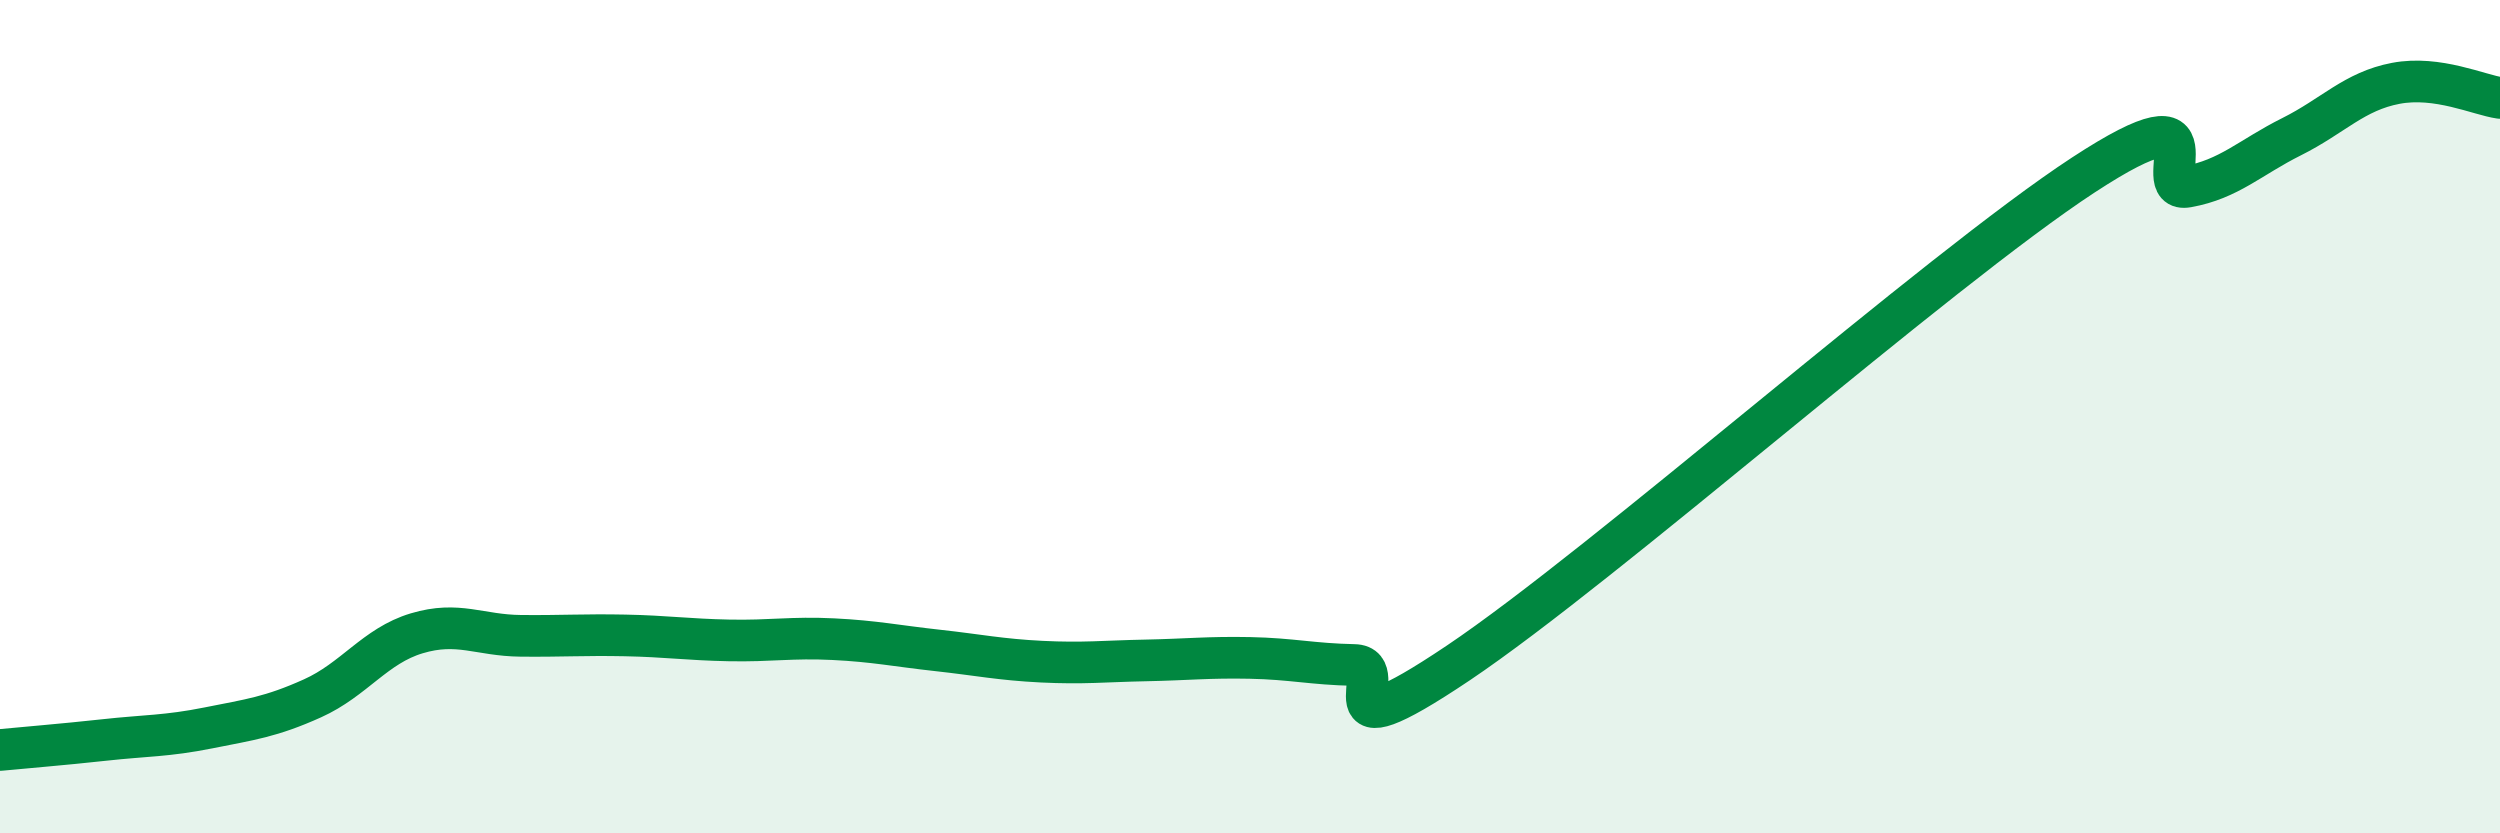 
    <svg width="60" height="20" viewBox="0 0 60 20" xmlns="http://www.w3.org/2000/svg">
      <path
        d="M 0,18 C 0.5,17.95 1.5,17.87 2.5,17.76 C 3.5,17.65 4,17.67 5,17.47 C 6,17.27 6.5,17.21 7.5,16.76 C 8.5,16.31 9,15.5 10,15.2 C 11,14.9 11.5,15.25 12.5,15.26 C 13.5,15.27 14,15.23 15,15.25 C 16,15.27 16.5,15.35 17.5,15.37 C 18.5,15.39 19,15.29 20,15.34 C 21,15.39 21.5,15.5 22.5,15.61 C 23.5,15.72 24,15.83 25,15.88 C 26,15.93 26.5,15.87 27.5,15.85 C 28.5,15.83 29,15.77 30,15.79 C 31,15.81 31.5,15.94 32.5,15.96 C 33.5,15.98 31.5,18.26 35,15.91 C 38.5,13.56 46.5,6.49 50,4.2 C 53.5,1.91 51.5,4.66 52.5,4.48 C 53.5,4.3 54,3.78 55,3.28 C 56,2.78 56.5,2.19 57.5,2 C 58.5,1.81 59.5,2.28 60,2.35L60 20L0 20Z"
        fill="#008740"
        opacity="0.1"
        stroke-linecap="round"
        stroke-linejoin="round"
      />
      <path
        d="M 0,18 C 0.5,17.95 1.5,17.87 2.5,17.76 C 3.5,17.65 4,17.67 5,17.47 C 6,17.27 6.5,17.21 7.5,16.76 C 8.5,16.31 9,15.5 10,15.2 C 11,14.9 11.5,15.25 12.5,15.26 C 13.5,15.27 14,15.23 15,15.25 C 16,15.27 16.5,15.35 17.5,15.37 C 18.5,15.39 19,15.29 20,15.34 C 21,15.39 21.5,15.5 22.5,15.61 C 23.5,15.72 24,15.83 25,15.88 C 26,15.93 26.5,15.87 27.5,15.85 C 28.5,15.83 29,15.77 30,15.79 C 31,15.81 31.5,15.94 32.5,15.96 C 33.5,15.98 31.5,18.26 35,15.91 C 38.5,13.56 46.5,6.49 50,4.2 C 53.5,1.91 51.5,4.66 52.5,4.48 C 53.5,4.3 54,3.78 55,3.28 C 56,2.78 56.5,2.19 57.5,2 C 58.5,1.81 59.5,2.28 60,2.35"
        stroke="#008740"
        stroke-width="1"
        fill="none"
        stroke-linecap="round"
        stroke-linejoin="round"
      />
    </svg>
  
